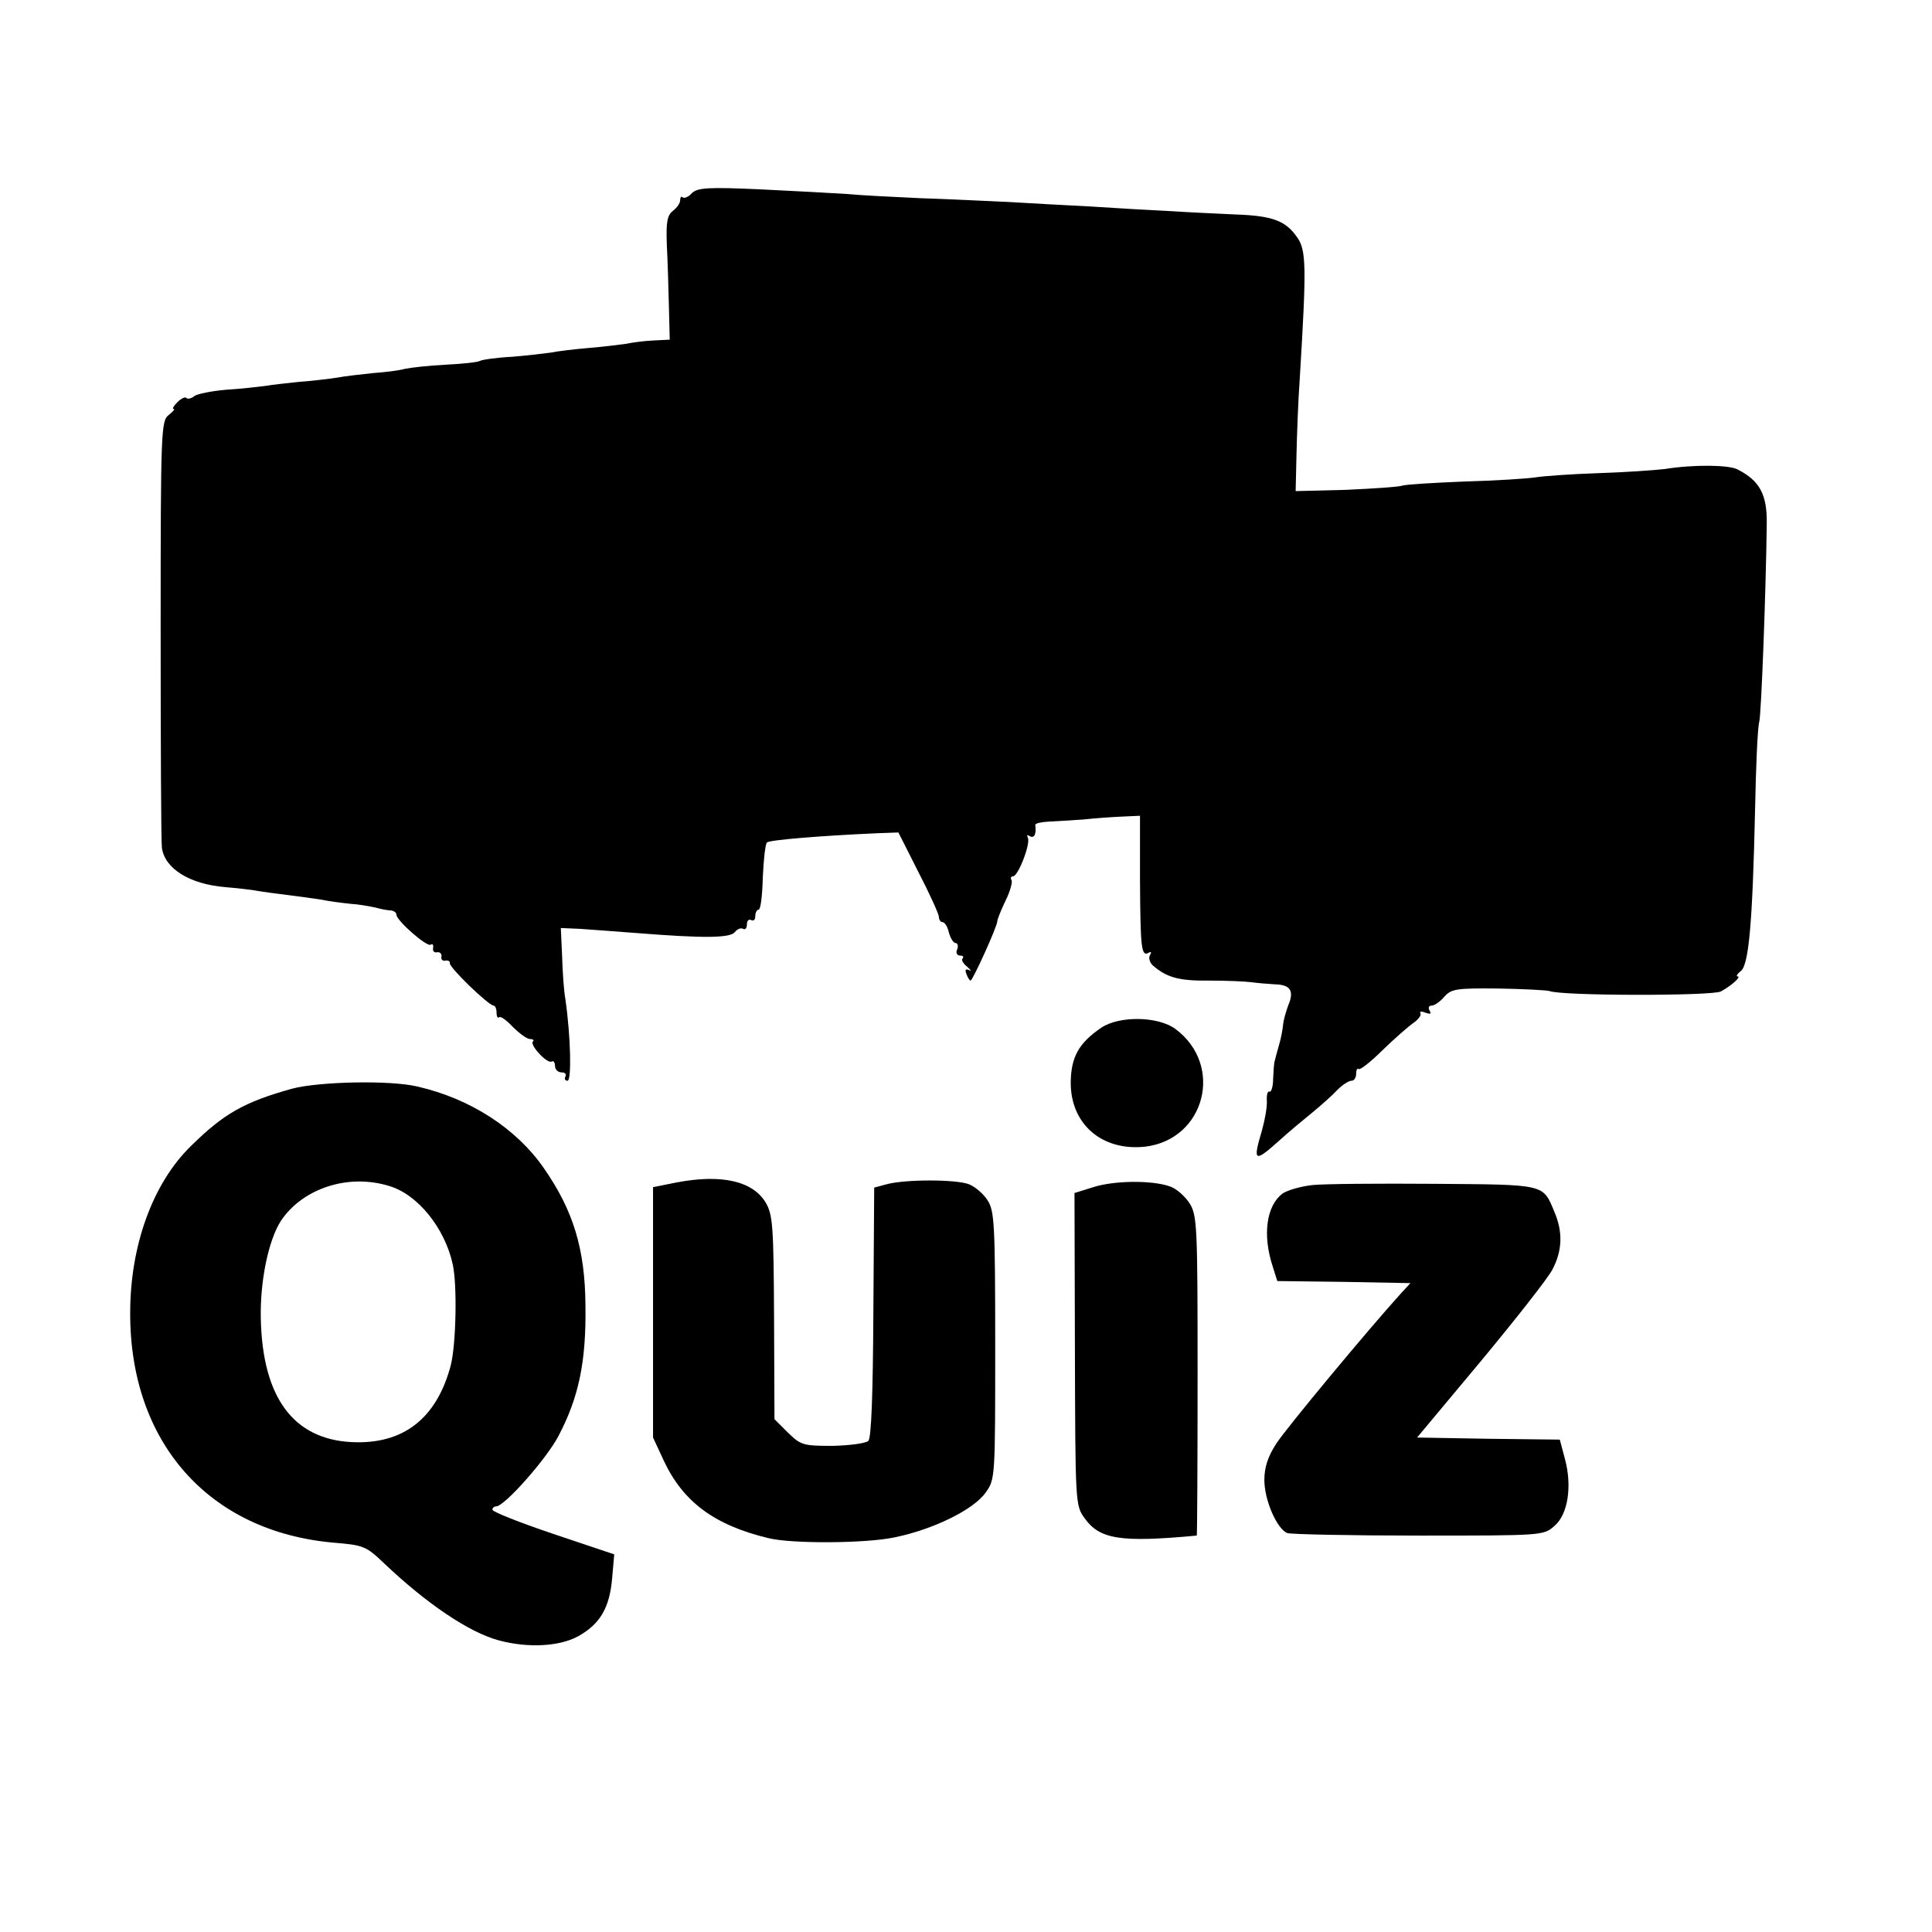 <?xml version="1.0" standalone="no"?>
<!DOCTYPE svg PUBLIC "-//W3C//DTD SVG 20010904//EN"
 "http://www.w3.org/TR/2001/REC-SVG-20010904/DTD/svg10.dtd">
<svg version="1.0" xmlns="http://www.w3.org/2000/svg"
 width="463pt" height="463pt" viewBox="0 0 463 463"
 preserveAspectRatio="xMidYMid meet">
<g transform="translate(0,463) scale(0.1,-0.1)"
fill="#000000" stroke="none">
<path d="M1658 4167 c-8 -9 -18 -13 -22 -10 -3 4 -6 0 -6 -7 0 -7 -8 -18 -17
-25 -14 -11 -17 -26 -15 -81 2 -38 4 -105 5 -148 l2 -80 -40 -2 c-22 -1 -51
-5 -65 -8 -14 -2 -54 -7 -90 -10 -36 -3 -76 -8 -90 -11 -14 -2 -56 -7 -93 -10
-38 -2 -72 -7 -77 -10 -5 -3 -41 -7 -82 -9 -40 -2 -84 -7 -98 -10 -14 -4 -47
-8 -75 -10 -27 -3 -67 -7 -87 -11 -20 -3 -61 -8 -90 -10 -29 -3 -66 -7 -83
-10 -16 -2 -59 -7 -93 -9 -35 -3 -69 -10 -76 -15 -7 -6 -16 -8 -19 -5 -3 4
-13 -1 -22 -10 -9 -9 -13 -16 -9 -16 4 0 -1 -6 -11 -14 -19 -14 -20 -33 -20
-513 0 -274 1 -510 3 -525 7 -50 67 -87 152 -94 14 -1 43 -4 65 -7 22 -4 60
-9 85 -12 25 -3 61 -8 80 -11 19 -4 51 -8 70 -10 19 -1 46 -6 60 -9 14 -4 31
-7 38 -7 6 -1 12 -5 12 -10 0 -14 73 -78 82 -72 5 3 7 0 6 -8 -2 -7 3 -12 10
-10 6 1 11 -4 10 -10 -2 -7 3 -12 10 -10 6 1 11 -2 10 -6 -3 -9 92 -101 105
-102 4 0 7 -8 7 -17 0 -9 3 -14 6 -11 3 4 18 -7 33 -23 16 -16 34 -29 41 -29
7 0 11 -3 7 -6 -8 -8 34 -54 45 -48 4 3 8 -2 8 -10 0 -9 7 -16 16 -16 8 0 12
-4 9 -10 -3 -5 -1 -10 5 -10 10 0 8 104 -5 195 -4 22 -7 70 -8 106 l-3 65 46
-2 c25 -2 86 -6 135 -10 163 -13 224 -12 236 2 6 8 15 11 20 8 5 -3 9 2 9 11
0 9 5 13 10 10 6 -3 10 1 10 9 0 9 4 16 8 16 5 0 9 35 10 77 2 43 6 80 10 84
6 6 127 16 261 22 l54 2 48 -95 c27 -52 49 -101 49 -107 0 -7 4 -13 9 -13 5 0
12 -11 15 -25 4 -14 11 -25 16 -25 5 0 7 -7 4 -15 -4 -8 -1 -15 7 -15 7 0 9
-3 6 -7 -4 -3 1 -12 11 -20 9 -8 11 -12 5 -8 -9 4 -11 1 -7 -9 3 -9 8 -16 10
-16 5 0 64 130 64 142 0 5 9 27 20 50 11 22 17 45 14 49 -3 5 -1 9 4 9 12 0
43 80 35 93 -3 6 -1 7 5 3 11 -6 16 6 13 27 0 4 14 7 32 8 17 1 55 3 82 5 28
3 70 6 93 7 l44 2 0 -155 c1 -162 3 -184 21 -173 6 3 7 1 3 -6 -4 -6 -1 -17 6
-24 33 -29 62 -38 136 -37 42 0 88 -2 102 -4 14 -2 39 -4 56 -5 37 -1 46 -16
31 -51 -5 -14 -11 -34 -12 -45 -1 -11 -5 -34 -10 -50 -5 -17 -9 -33 -10 -37
-2 -5 -3 -24 -4 -44 0 -19 -5 -33 -9 -30 -4 2 -7 -8 -6 -22 1 -15 -5 -47 -12
-72 -22 -74 -18 -77 41 -24 22 20 58 50 79 67 22 18 49 42 61 55 12 12 27 22
34 22 6 0 11 7 11 17 0 9 3 14 6 11 3 -3 29 17 58 46 29 28 62 57 74 65 11 8
19 18 16 23 -3 4 3 5 12 1 12 -4 15 -3 10 5 -4 7 -2 12 5 12 6 0 20 9 30 21
17 19 28 21 129 20 60 -1 116 -4 123 -6 29 -12 392 -12 411 -1 26 14 50 36 40
36 -4 0 -1 6 8 13 19 15 28 116 34 387 2 102 6 196 10 210 5 20 16 312 18 475
1 70 -17 103 -70 130 -21 11 -105 12 -174 1 -25 -3 -97 -8 -160 -10 -64 -2
-131 -7 -150 -10 -19 -3 -96 -8 -170 -10 -74 -3 -142 -7 -150 -10 -8 -3 -69
-7 -135 -10 l-120 -3 2 86 c1 47 4 131 8 186 16 265 16 306 -7 337 -27 39 -59
51 -148 54 -41 2 -111 5 -155 8 -44 2 -129 7 -190 11 -60 3 -150 8 -200 11
-49 2 -144 7 -210 9 -66 3 -145 7 -175 10 -30 2 -123 7 -205 11 -130 6 -153 4
-167 -9z"/>
<path d="M2639 2167 c-54 -37 -72 -70 -73 -130 -1 -101 75 -166 178 -155 144
17 190 195 73 282 -42 31 -135 32 -178 3z"/>
<path d="M700 2021 c-115 -32 -164 -60 -243 -138 -91 -89 -145 -238 -145 -399
-1 -311 189 -525 488 -551 71 -6 77 -8 120 -49 102 -97 204 -166 275 -185 70
-19 146 -15 191 10 52 29 75 68 81 139 l5 57 -146 49 c-80 27 -146 53 -146 58
0 4 4 8 9 8 20 0 120 113 149 168 49 93 67 178 65 314 -1 135 -29 227 -100
329 -66 95 -176 166 -302 195 -66 16 -237 12 -301 -5z m232 -233 c69 -20 134
-101 153 -188 11 -50 8 -193 -5 -243 -34 -127 -114 -189 -237 -183 -140 7
-214 107 -218 296 -2 89 18 187 48 234 52 78 161 114 259 84z"/>
<path d="M1620 1796 l-55 -11 0 -300 0 -300 26 -56 c46 -98 121 -154 250 -185
55 -14 236 -13 304 2 92 19 188 66 217 107 23 32 23 35 23 352 0 292 -2 323
-18 348 -10 16 -30 33 -45 39 -31 12 -153 12 -197 0 l-30 -8 -2 -298 c-1 -200
-5 -302 -12 -309 -6 -6 -45 -11 -86 -12 -71 0 -76 2 -107 32 l-32 32 -1 244
c-1 218 -3 246 -20 275 -31 52 -107 69 -215 48z"/>
<path d="M2620 1785 l-45 -14 1 -374 c1 -368 1 -375 23 -405 36 -51 86 -59
269 -42 1 0 2 172 2 383 0 358 -1 384 -19 413 -11 17 -32 36 -48 41 -43 15
-133 14 -183 -2z"/>
<path d="M3145 1790 c-27 -3 -59 -12 -71 -20 -39 -29 -49 -99 -24 -175 l11
-35 160 -2 159 -3 -23 -25 c-78 -86 -274 -322 -298 -359 -21 -32 -29 -58 -29
-88 0 -48 30 -117 55 -127 9 -3 151 -6 315 -6 297 0 299 0 325 23 33 28 43 96
25 162 l-12 45 -171 2 -171 3 152 182 c83 100 161 199 172 220 24 45 26 90 5
139 -28 67 -20 65 -288 67 -133 1 -264 0 -292 -3z"/>
</g>
</svg>
